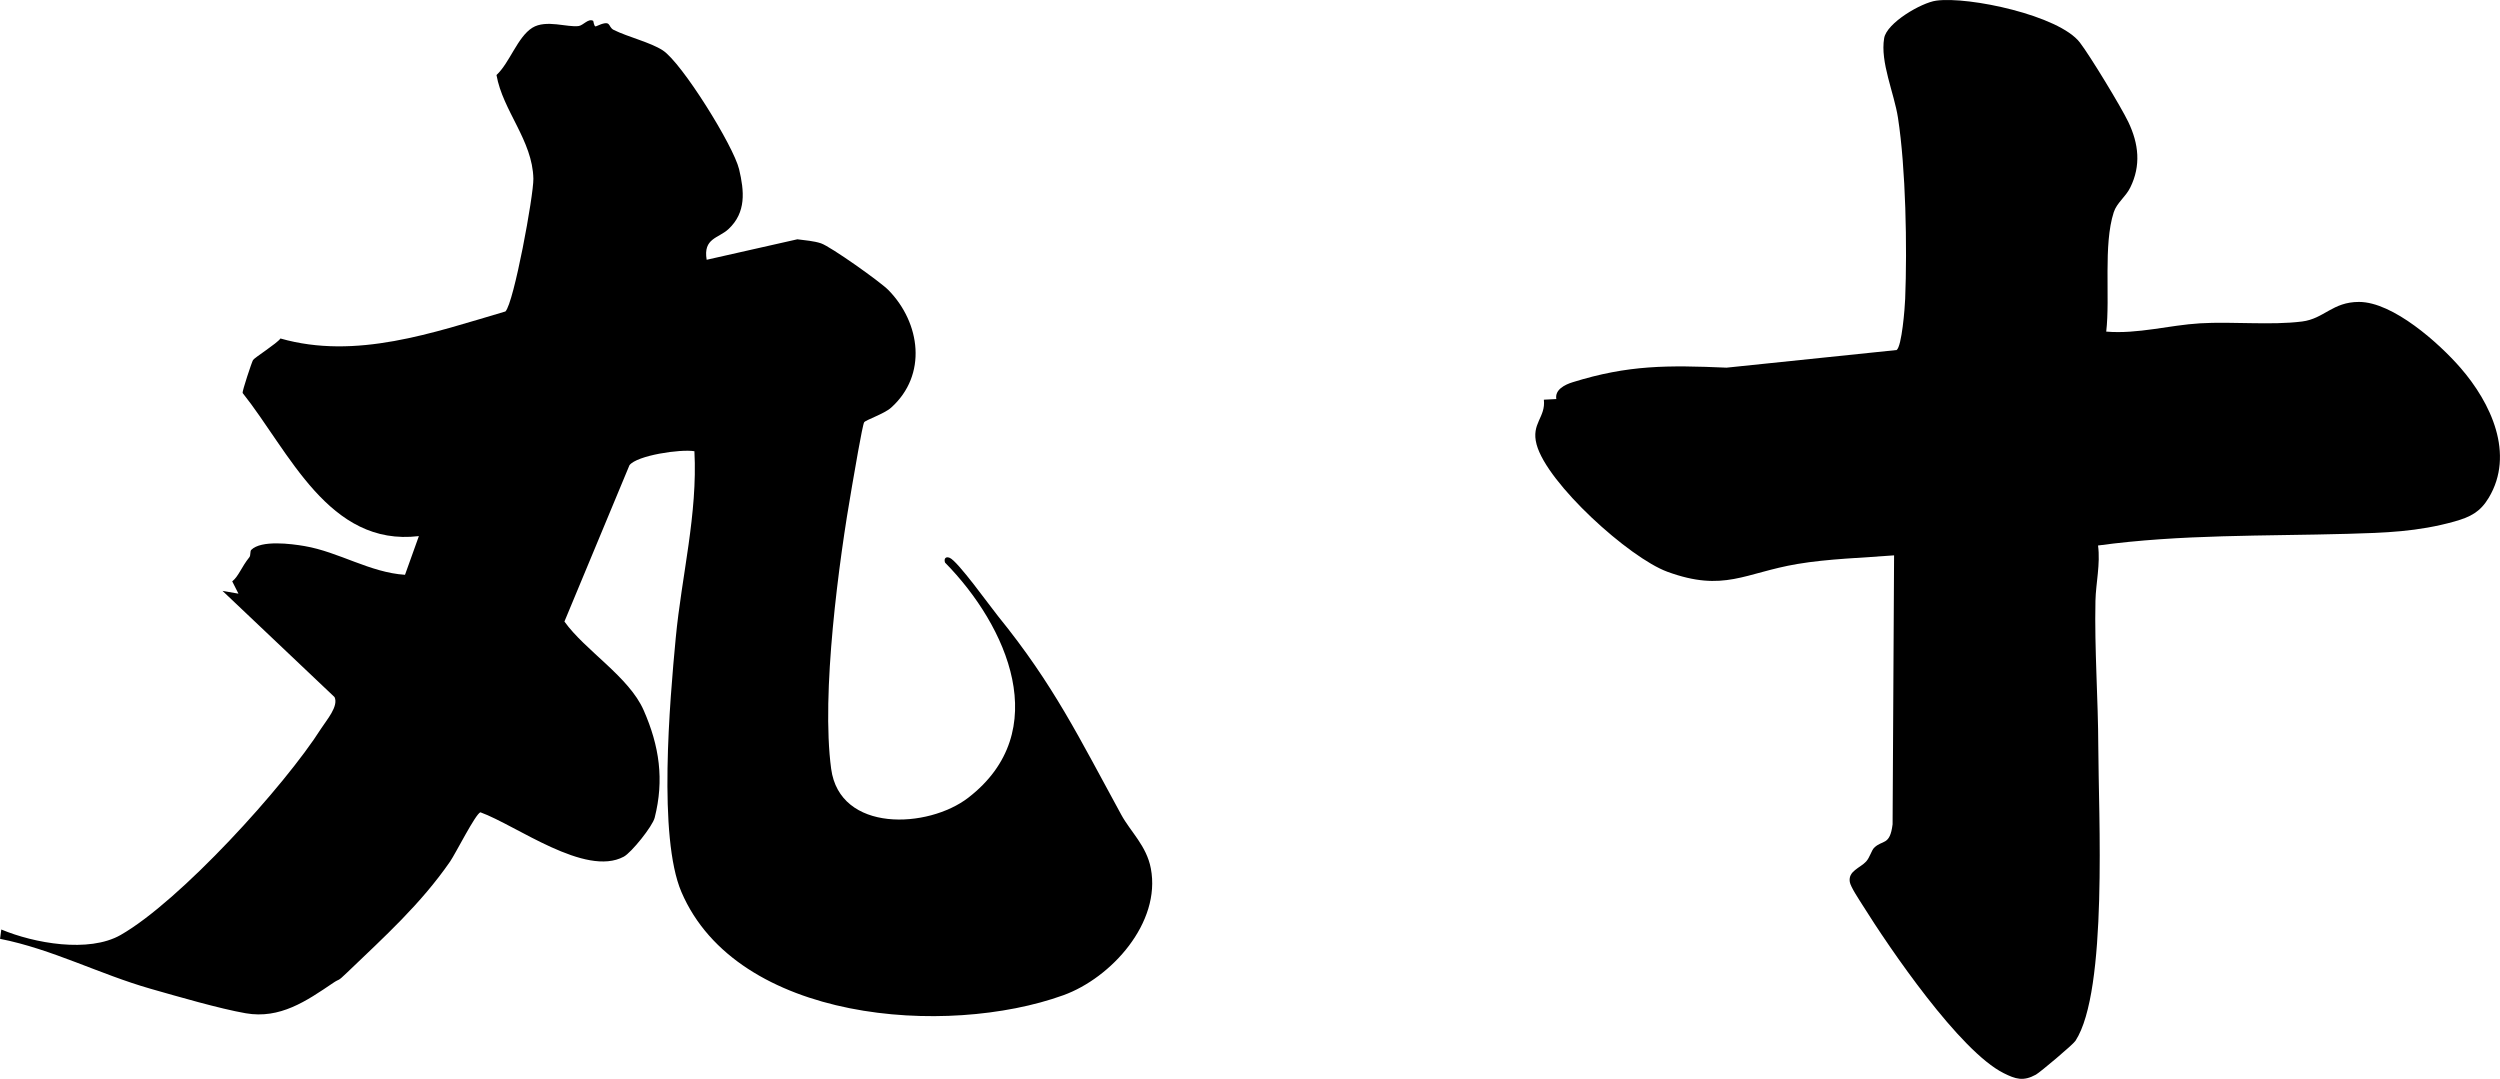 <?xml version="1.0" encoding="UTF-8"?><svg id="_レイヤー_2" xmlns="http://www.w3.org/2000/svg" viewBox="0 0 385.61 166.41"><g id="_レイヤー_1-2"><path d="M91.47,3.19c.1.05.11.86.41.89,2.61-1.18,1.75.02,2.79.54,2.25,1.11,5.66,1.91,7.56,3.15,2.95,1.92,10.91,14.73,11.77,18.33.8,3.37,1.13,6.67-1.65,9.25-1.53,1.42-3.92,1.38-3.35,4.72l13.99-3.16c1.15.15,2.56.26,3.64.62,1.49.5,9.17,5.95,10.41,7.22,4.95,5.06,6.03,13.09.41,18.13-1.08.97-3.94,1.9-4.16,2.26-.27.42-1.62,8.41-1.86,9.78-2.07,11.77-4.78,32.1-3.23,43.65,1.32,9.91,14.97,9.26,21.17,4.46,13.2-10.2,6.01-26.48-3.6-36.25-.21-.61.1-.99.71-.74,1.25.5,6.18,7.42,7.48,9.02,8.6,10.6,12.5,18.75,18.99,30.61,1.44,2.64,3.9,4.79,4.56,8.28,1.6,8.38-6.1,16.89-13.5,19.56-17.95,6.48-50.32,4.17-58.91-15.94-3.61-8.46-1.8-29.37-.87-39.17.91-9.6,3.39-19.1,2.88-28.8-2.15-.36-8.86.64-10.02,2.16l-10.03,24.11c3.18,4.46,9.96,8.52,12.22,13.68,2.44,5.55,3.18,10.74,1.7,16.58-.33,1.32-3.59,5.38-4.77,6.01-5.93,3.18-16.55-4.83-22.11-6.85-.75.24-3.82,6.35-4.67,7.59-4.56,6.59-10.13,11.6-15.83,17.07-1.69,1.63-1.08.89-2.23,1.67-4.1,2.78-8.18,5.59-13.47,4.67-4.02-.7-10.54-2.6-14.68-3.78-7.88-2.25-15.14-6.1-23.21-7.7l.19-1.44c5.06,2.12,13.48,3.65,18.4.85,9.12-5.2,25.25-22.89,30.97-31.9.76-1.2,2.7-3.39,2.03-4.8l-17.28-16.38,2.46.43-.96-1.9c.99-.78,1.41-2.19,2.65-3.73.22-.27.08-.92.28-1.12,1.54-1.54,6.14-.95,8.23-.59,5.3.91,10.08,4.08,15.49,4.43l2.14-5.97c-13.91,1.68-20-13.05-27.19-22.08-.08-.25,1.42-4.79,1.61-5.08.25-.39,3.68-2.54,4.23-3.32,11.65,3.32,23.51-.88,34.7-4.17,1.3-1.3,4.36-17.94,4.31-20.47-.12-5.91-4.71-10.46-5.69-16,2.03-1.87,3.24-5.86,5.53-7.29,2.12-1.32,5.49,0,7.17-.27.7-.12,1.46-1.19,2.19-.81Z"/><path d="M324.89,51.15c4.85.4,9.72-1,14.45-1.28,5.02-.3,10.9.33,15.74-.28,3.41-.43,4.67-3.02,8.78-3.02,5.24,0,12.35,6.36,15.66,10.17,4.69,5.4,8.41,13.3,4.34,20.06-1.31,2.17-2.81,2.94-5.25,3.63-5.7,1.6-10.81,1.75-16.5,1.91-12.85.36-25.76.06-38.5,1.8.38,2.86-.34,5.82-.4,8.53-.16,7.54.42,15.14.44,22.59.02,10.02,1.51,37.61-3.53,45.29-.4.6-5.45,4.85-6.1,5.21-1.95,1.07-3.14.68-4.96-.23-6.78-3.38-17.57-19.19-21.79-25.95-.5-.8-1.83-2.78-1.95-3.54-.28-1.71,1.61-2.15,2.53-3.17.56-.63.82-1.7,1.21-2.09,1.29-1.3,2.45-.27,2.86-3.64l.23-41.48c-4.8.38-10.19.53-14.91,1.33-8.12,1.37-11.32,4.4-20.06,1.2-5.89-2.16-18.55-13.61-20.17-19.63-.88-3.28,1.43-4.15,1.12-6.91l1.92-.1c-.25-1.45,1.33-2.23,2.54-2.6,8.57-2.67,14.65-2.63,23.72-2.24l26.23-2.72c.8-.55,1.27-6.49,1.32-7.88.32-8.02.1-20.09-1.11-27.94-.59-3.84-2.77-8.59-2.13-12.29.4-2.35,5.71-5.46,8.03-5.78,5.02-.69,18.95,2.28,22.15,6.45,1.56,2.02,6.36,9.93,7.48,12.27,1.61,3.37,1.97,6.72.3,10.1-.72,1.47-2.07,2.34-2.55,3.82-1.63,5.05-.54,13-1.16,18.42Z"/></g></svg>
